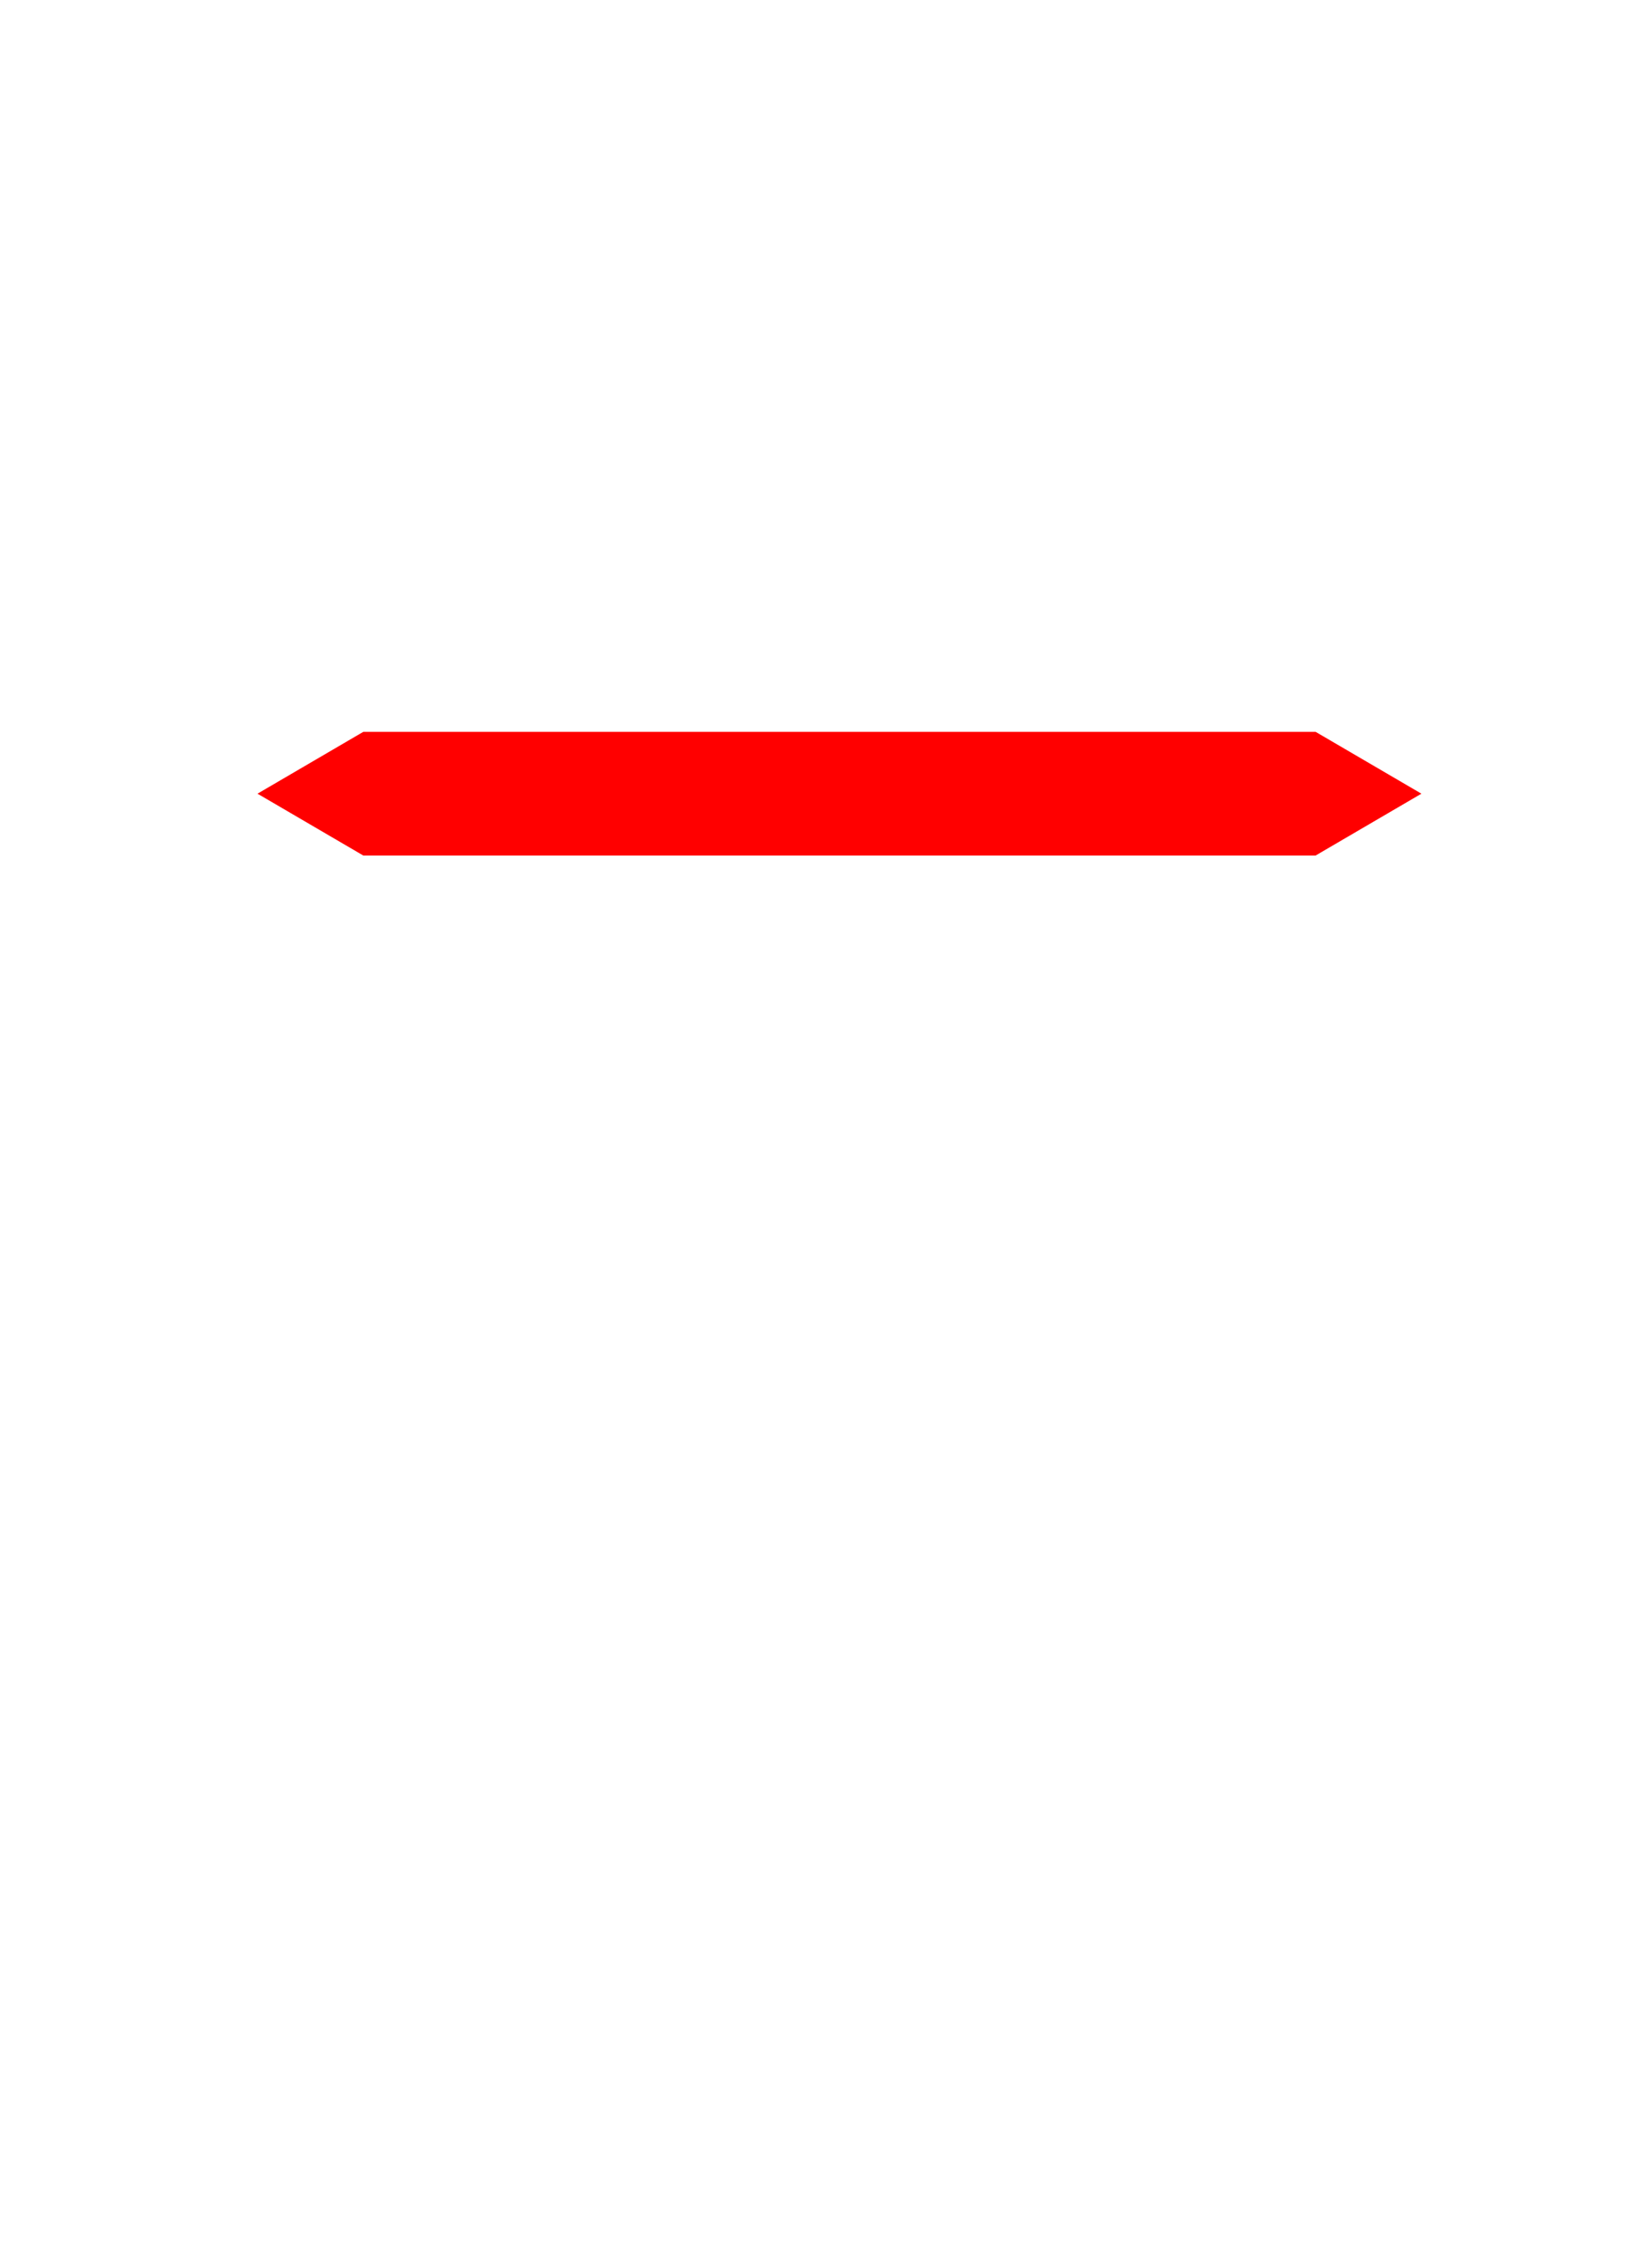 <?xml version="1.0"?><svg width="160" height="220" xmlns="http://www.w3.org/2000/svg">

 <g>
  <title>Layer 1</title>
  <g id="layer1">
   <path d="m35.273,71l92.455,0l10.273,6l-10.273,6l-92.455,0l-10.273,-6l10.273,-6z" id="path6014" stroke-miterlimit="4" stroke-linecap="square" stroke-width="2" fill-rule="nonzero" fill="#ff0000"/>
  </g>
 </g>
</svg>